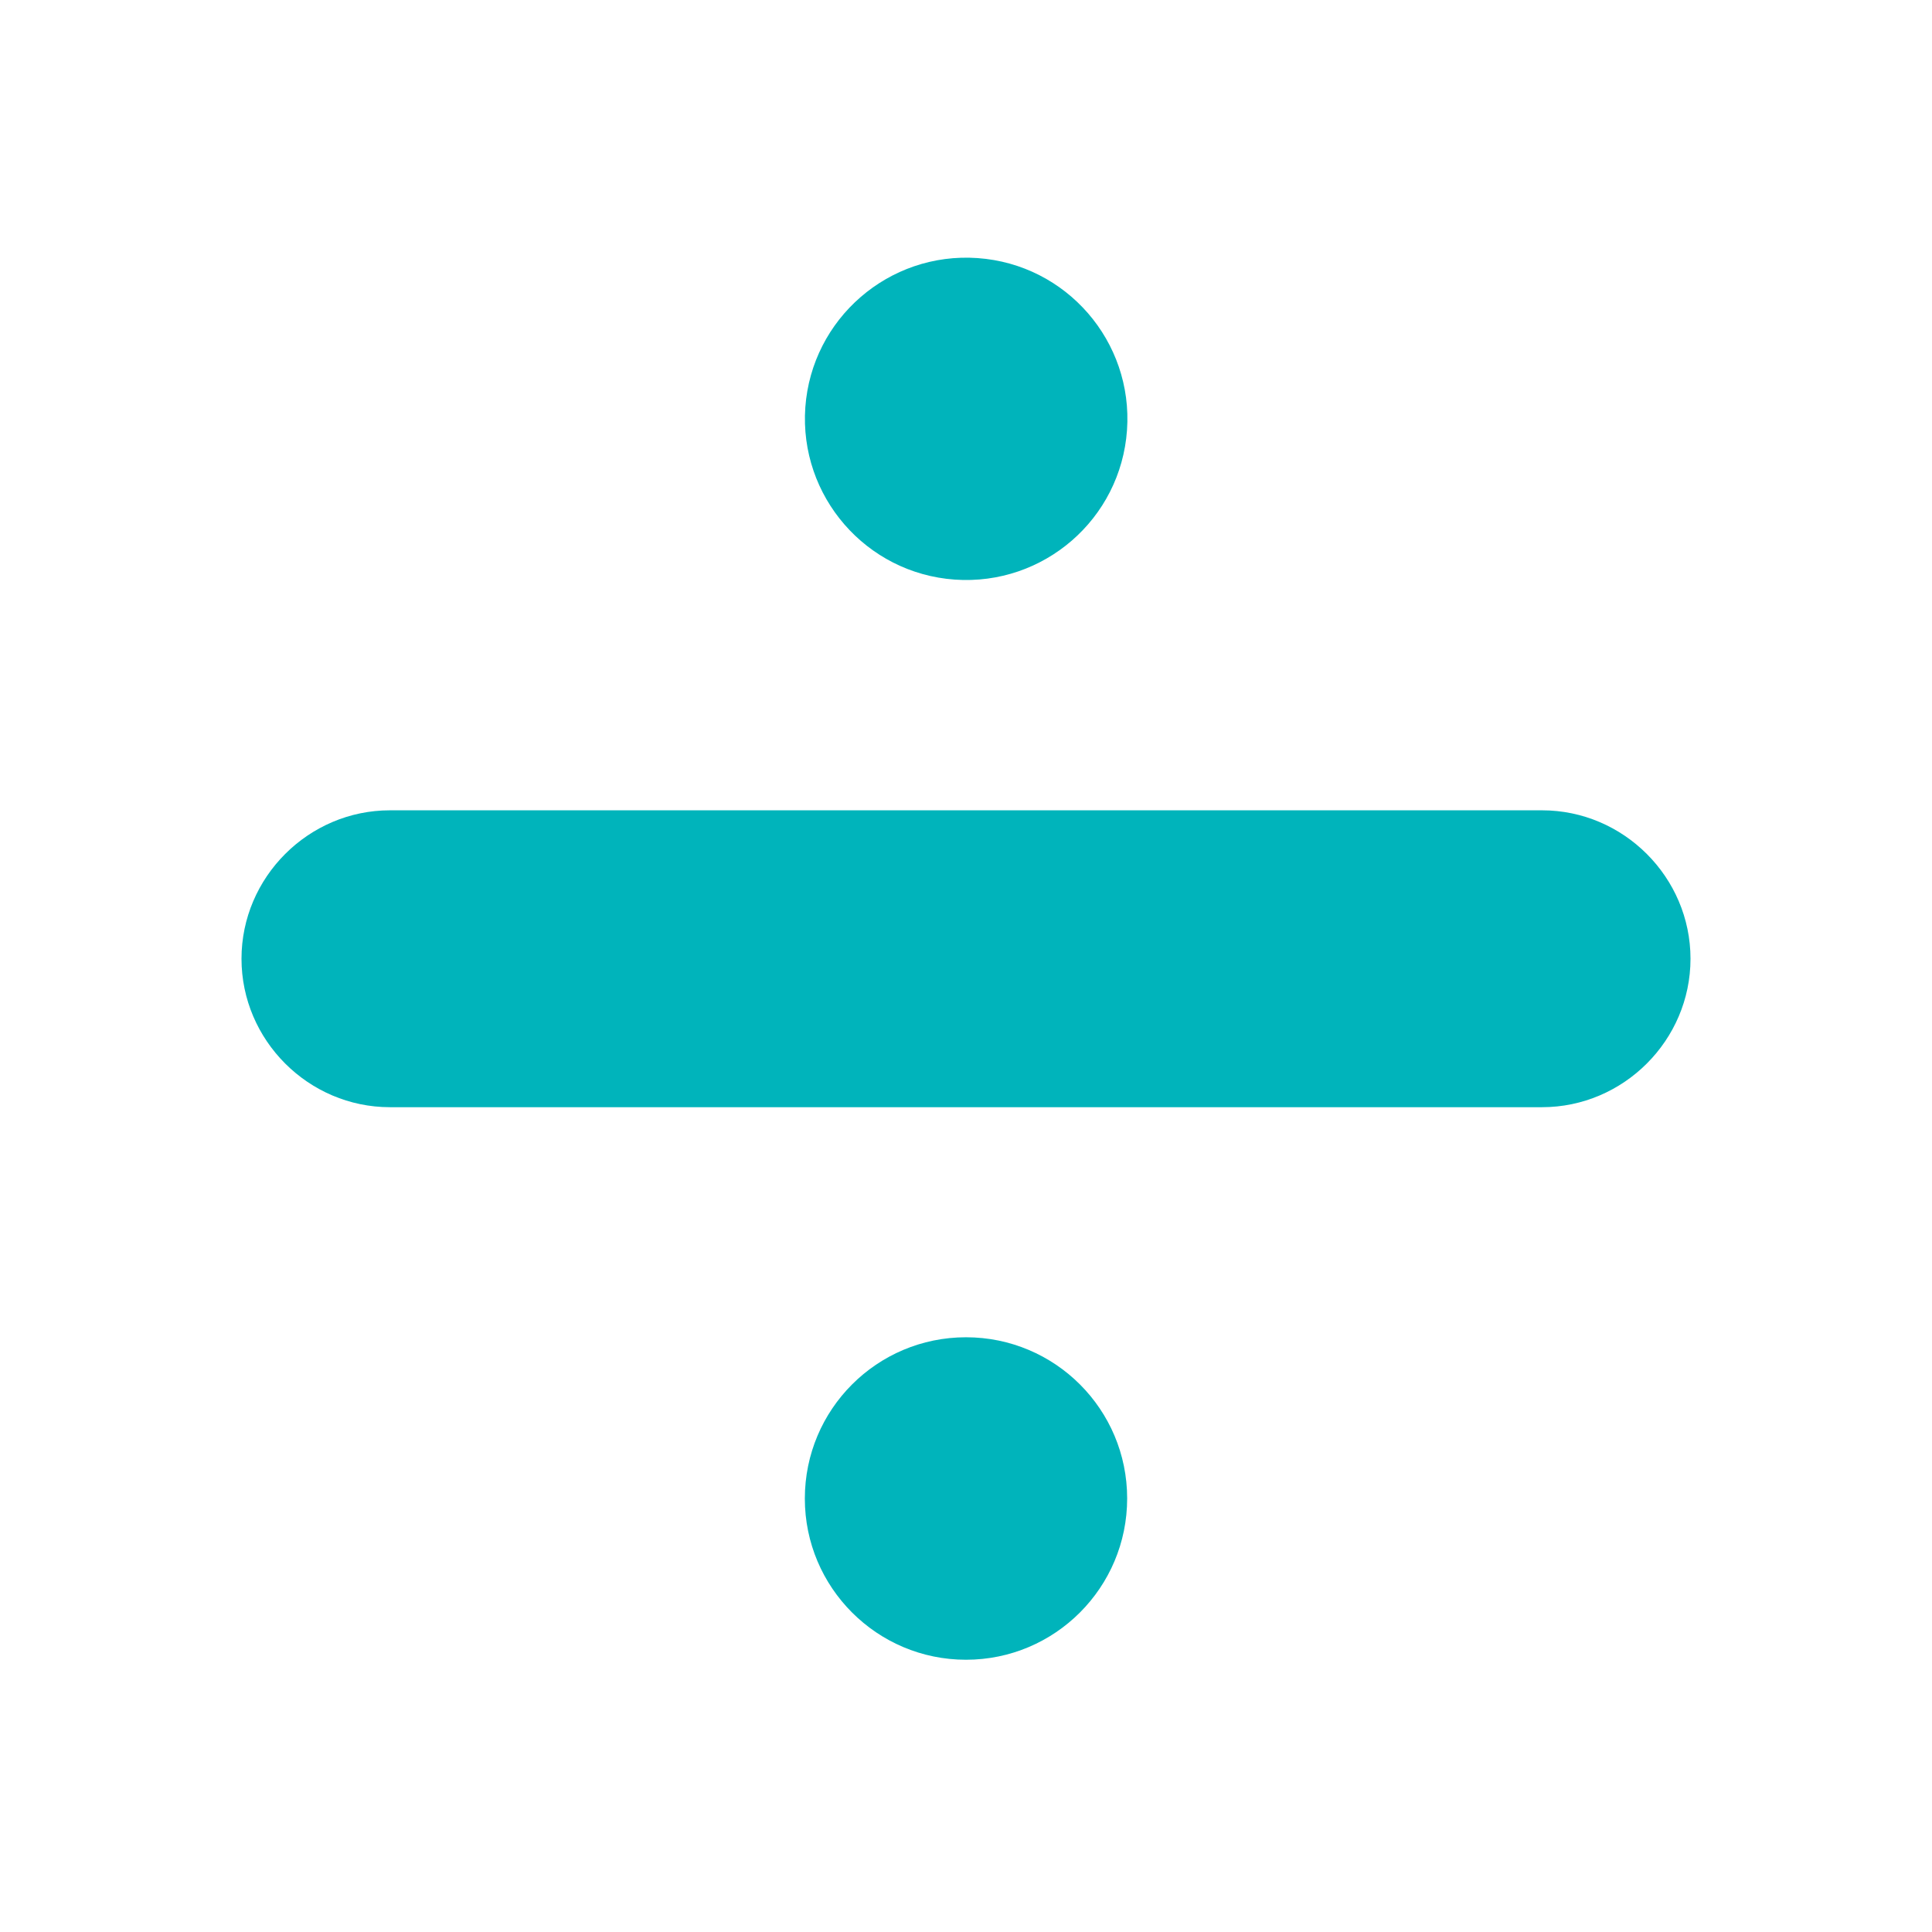 <svg width="12" height="12" viewBox="0 0 12 12" fill="none" xmlns="http://www.w3.org/2000/svg">
<g clip-path="url(#clip0_2047_97)">
<mask id="mask0_2047_97" style="mask-type:luminance" maskUnits="userSpaceOnUse" x="0" y="0" width="12" height="12">
<path d="M12 0H0V12H12V0Z" fill="white"/>
</mask>
<g mask="url(#mask0_2047_97)">
<path d="M9.578 5.033H2.422C1.916 5.033 1.5 5.449 1.5 5.955C1.5 6.461 1.916 6.877 2.422 6.877H9.578C10.084 6.877 10.5 6.461 10.5 5.955C10.5 5.449 10.084 5.033 9.578 5.033ZM5.002 2.53C5.042 1.979 5.521 1.564 6.072 1.603C6.624 1.642 7.039 2.121 7 2.672C6.961 3.224 6.482 3.639 5.93 3.6C5.379 3.561 4.963 3.082 5.002 2.53ZM6 8.306C6.553 8.306 7.001 8.754 7.001 9.307C7.001 9.86 6.553 10.309 6 10.309C5.447 10.309 4.999 9.86 4.999 9.308C4.999 8.754 5.447 8.306 6 8.306Z" fill="#00B4BB"/>
</g>
</g>
<defs>
<clipPath id="clip0_2047_97">
<rect width="12" height="12" fill="white"/>
</clipPath>
</defs>
</svg>
